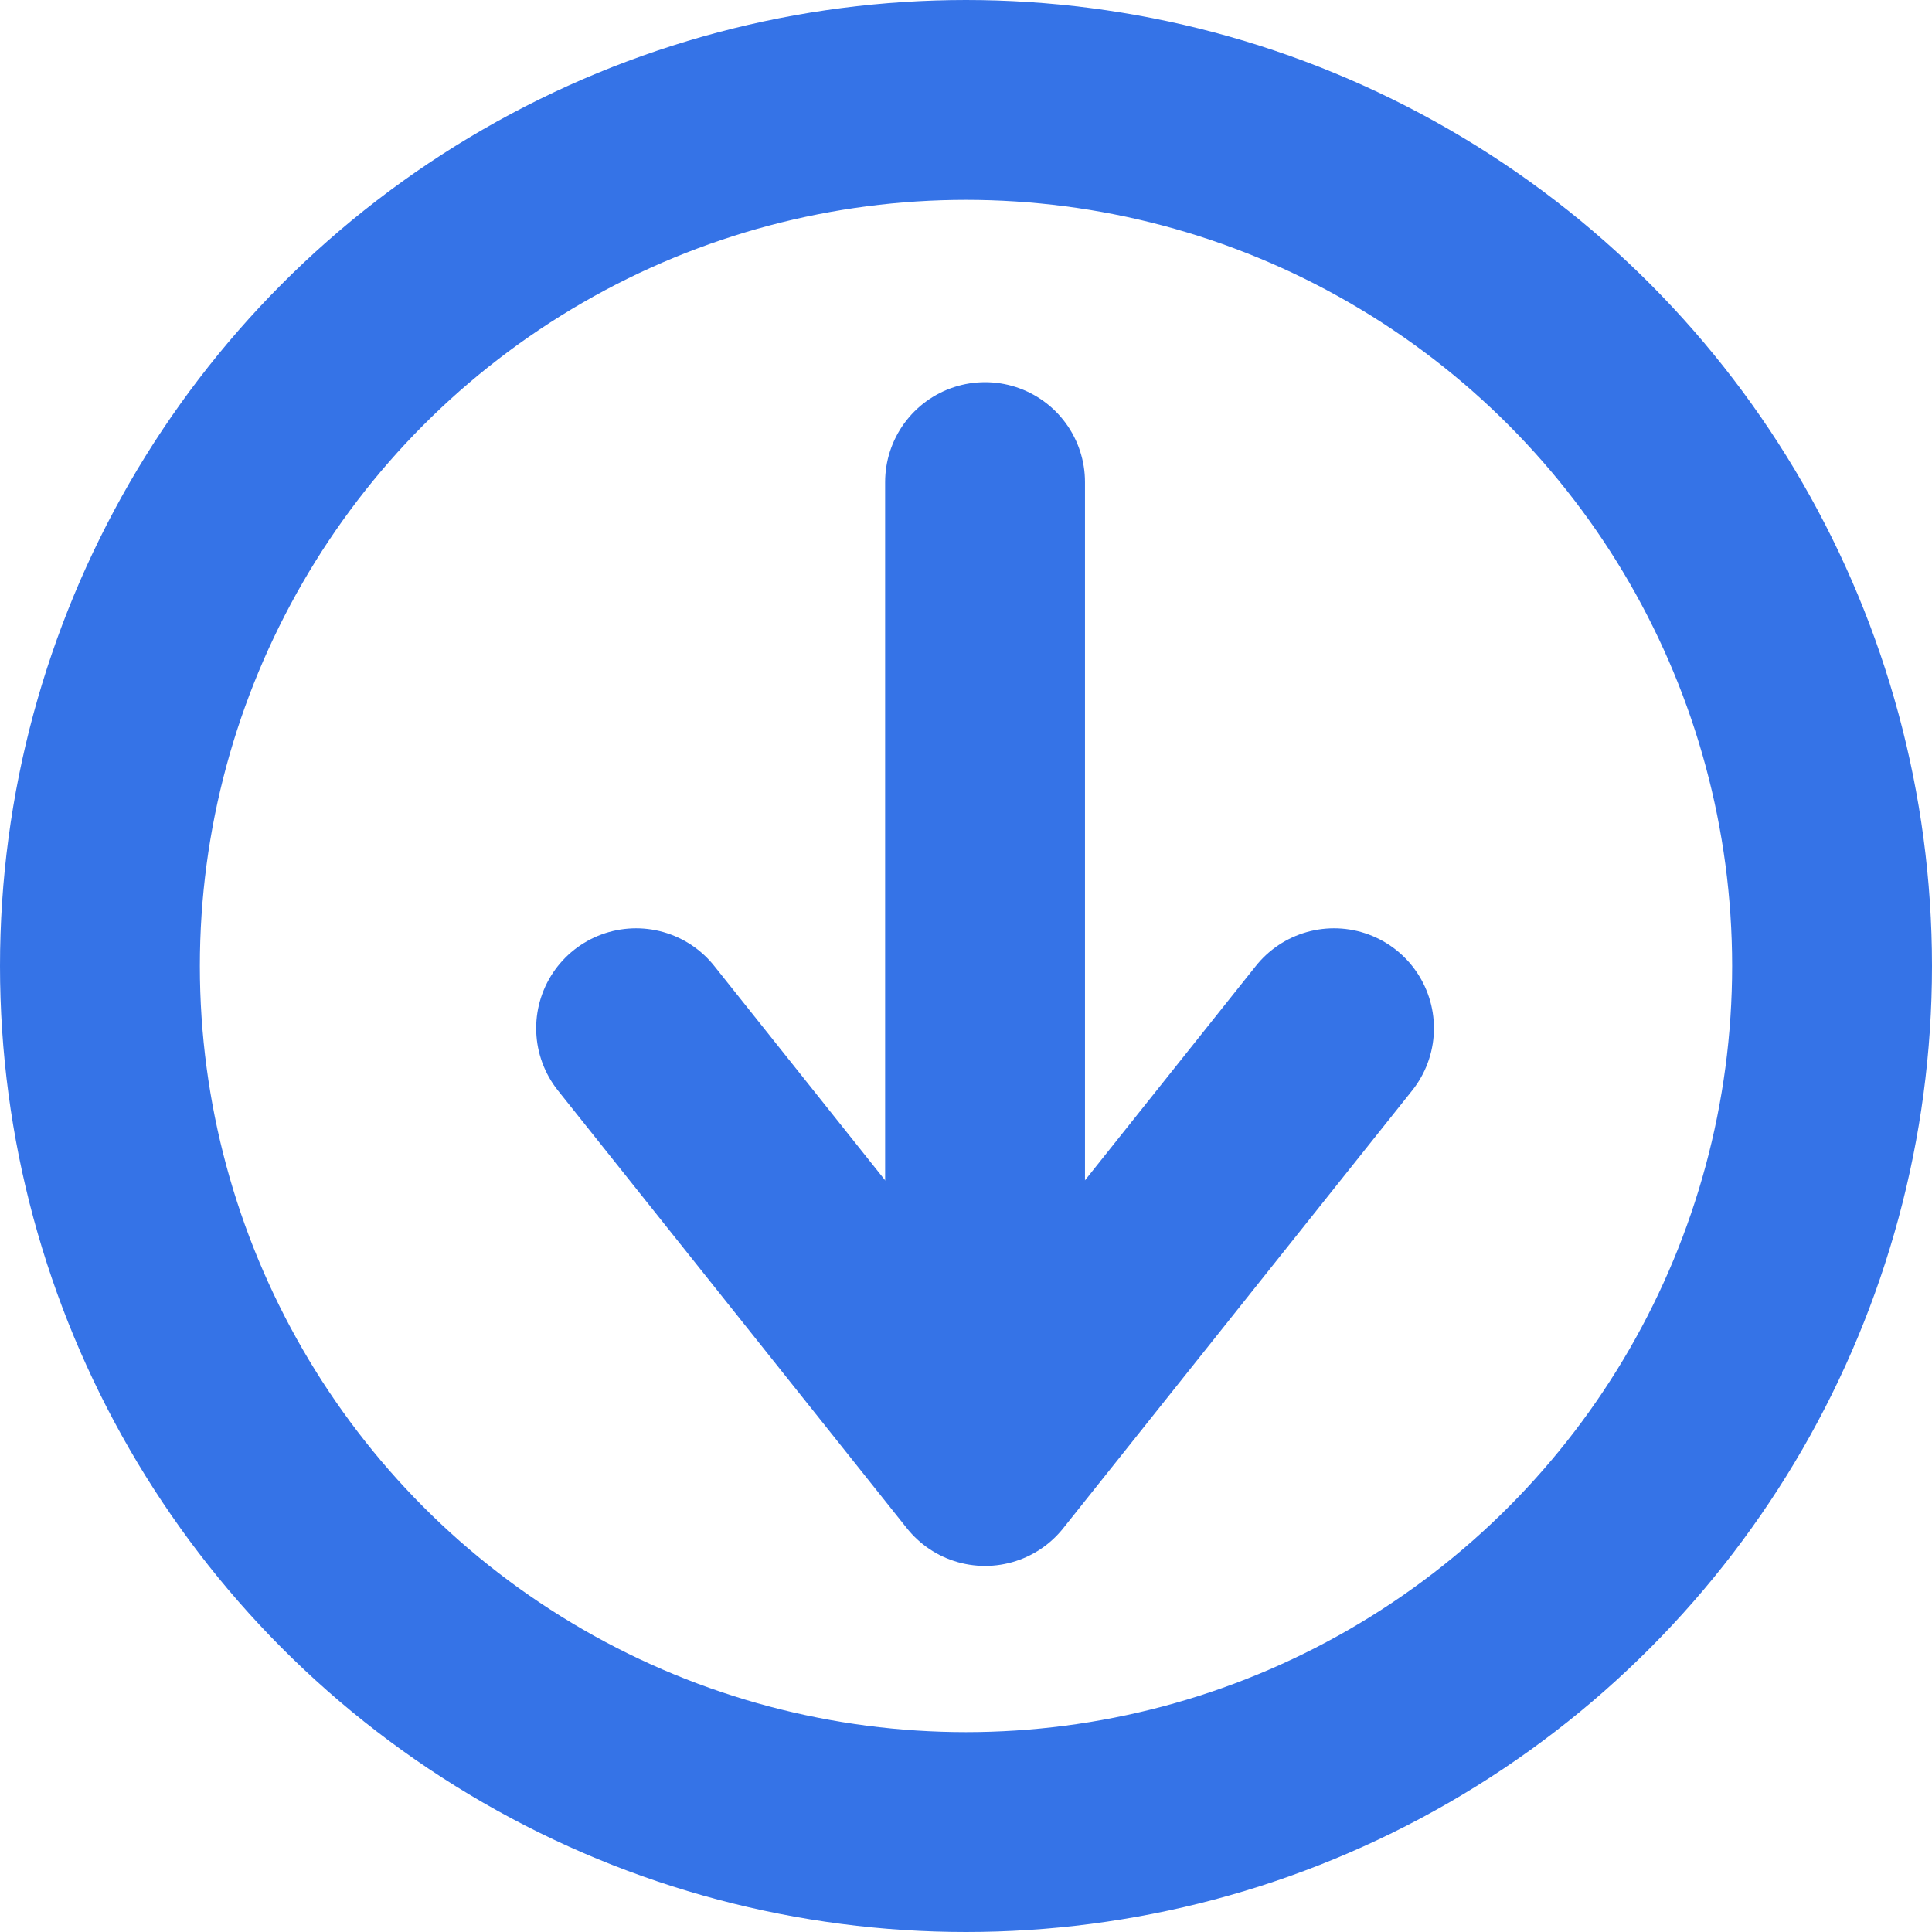 <svg xmlns="http://www.w3.org/2000/svg" width="29" height="29" viewBox="0 0 29 29">
  <g id="dowload" transform="translate(-676.084 -2918.084)">
    <path id="路径_831" data-name="路径 831" d="M684.667,2935.89v-13.623" transform="translate(6.203 3.054)" fill="none" stroke="#3573e7" stroke-linecap="round" stroke-linejoin="round" stroke-width="3"/>
    <path id="路径_832" data-name="路径 832" d="M0,6.571,5.238,0l5.238,6.571" transform="translate(696.108 2940.089) rotate(180)" fill="none" stroke="#3573e7" stroke-linecap="round" stroke-linejoin="round" stroke-width="3"/>
    <g id="椭圆_111" data-name="椭圆 111" transform="translate(676.084 2918.084)" fill="none" stroke="#3573e7" stroke-width="3">
      <circle cx="14.5" cy="14.5" r="14.5" stroke="none"/>
      <circle cx="14.5" cy="14.5" r="13" fill="none"/>
    </g>
  </g>
</svg>
